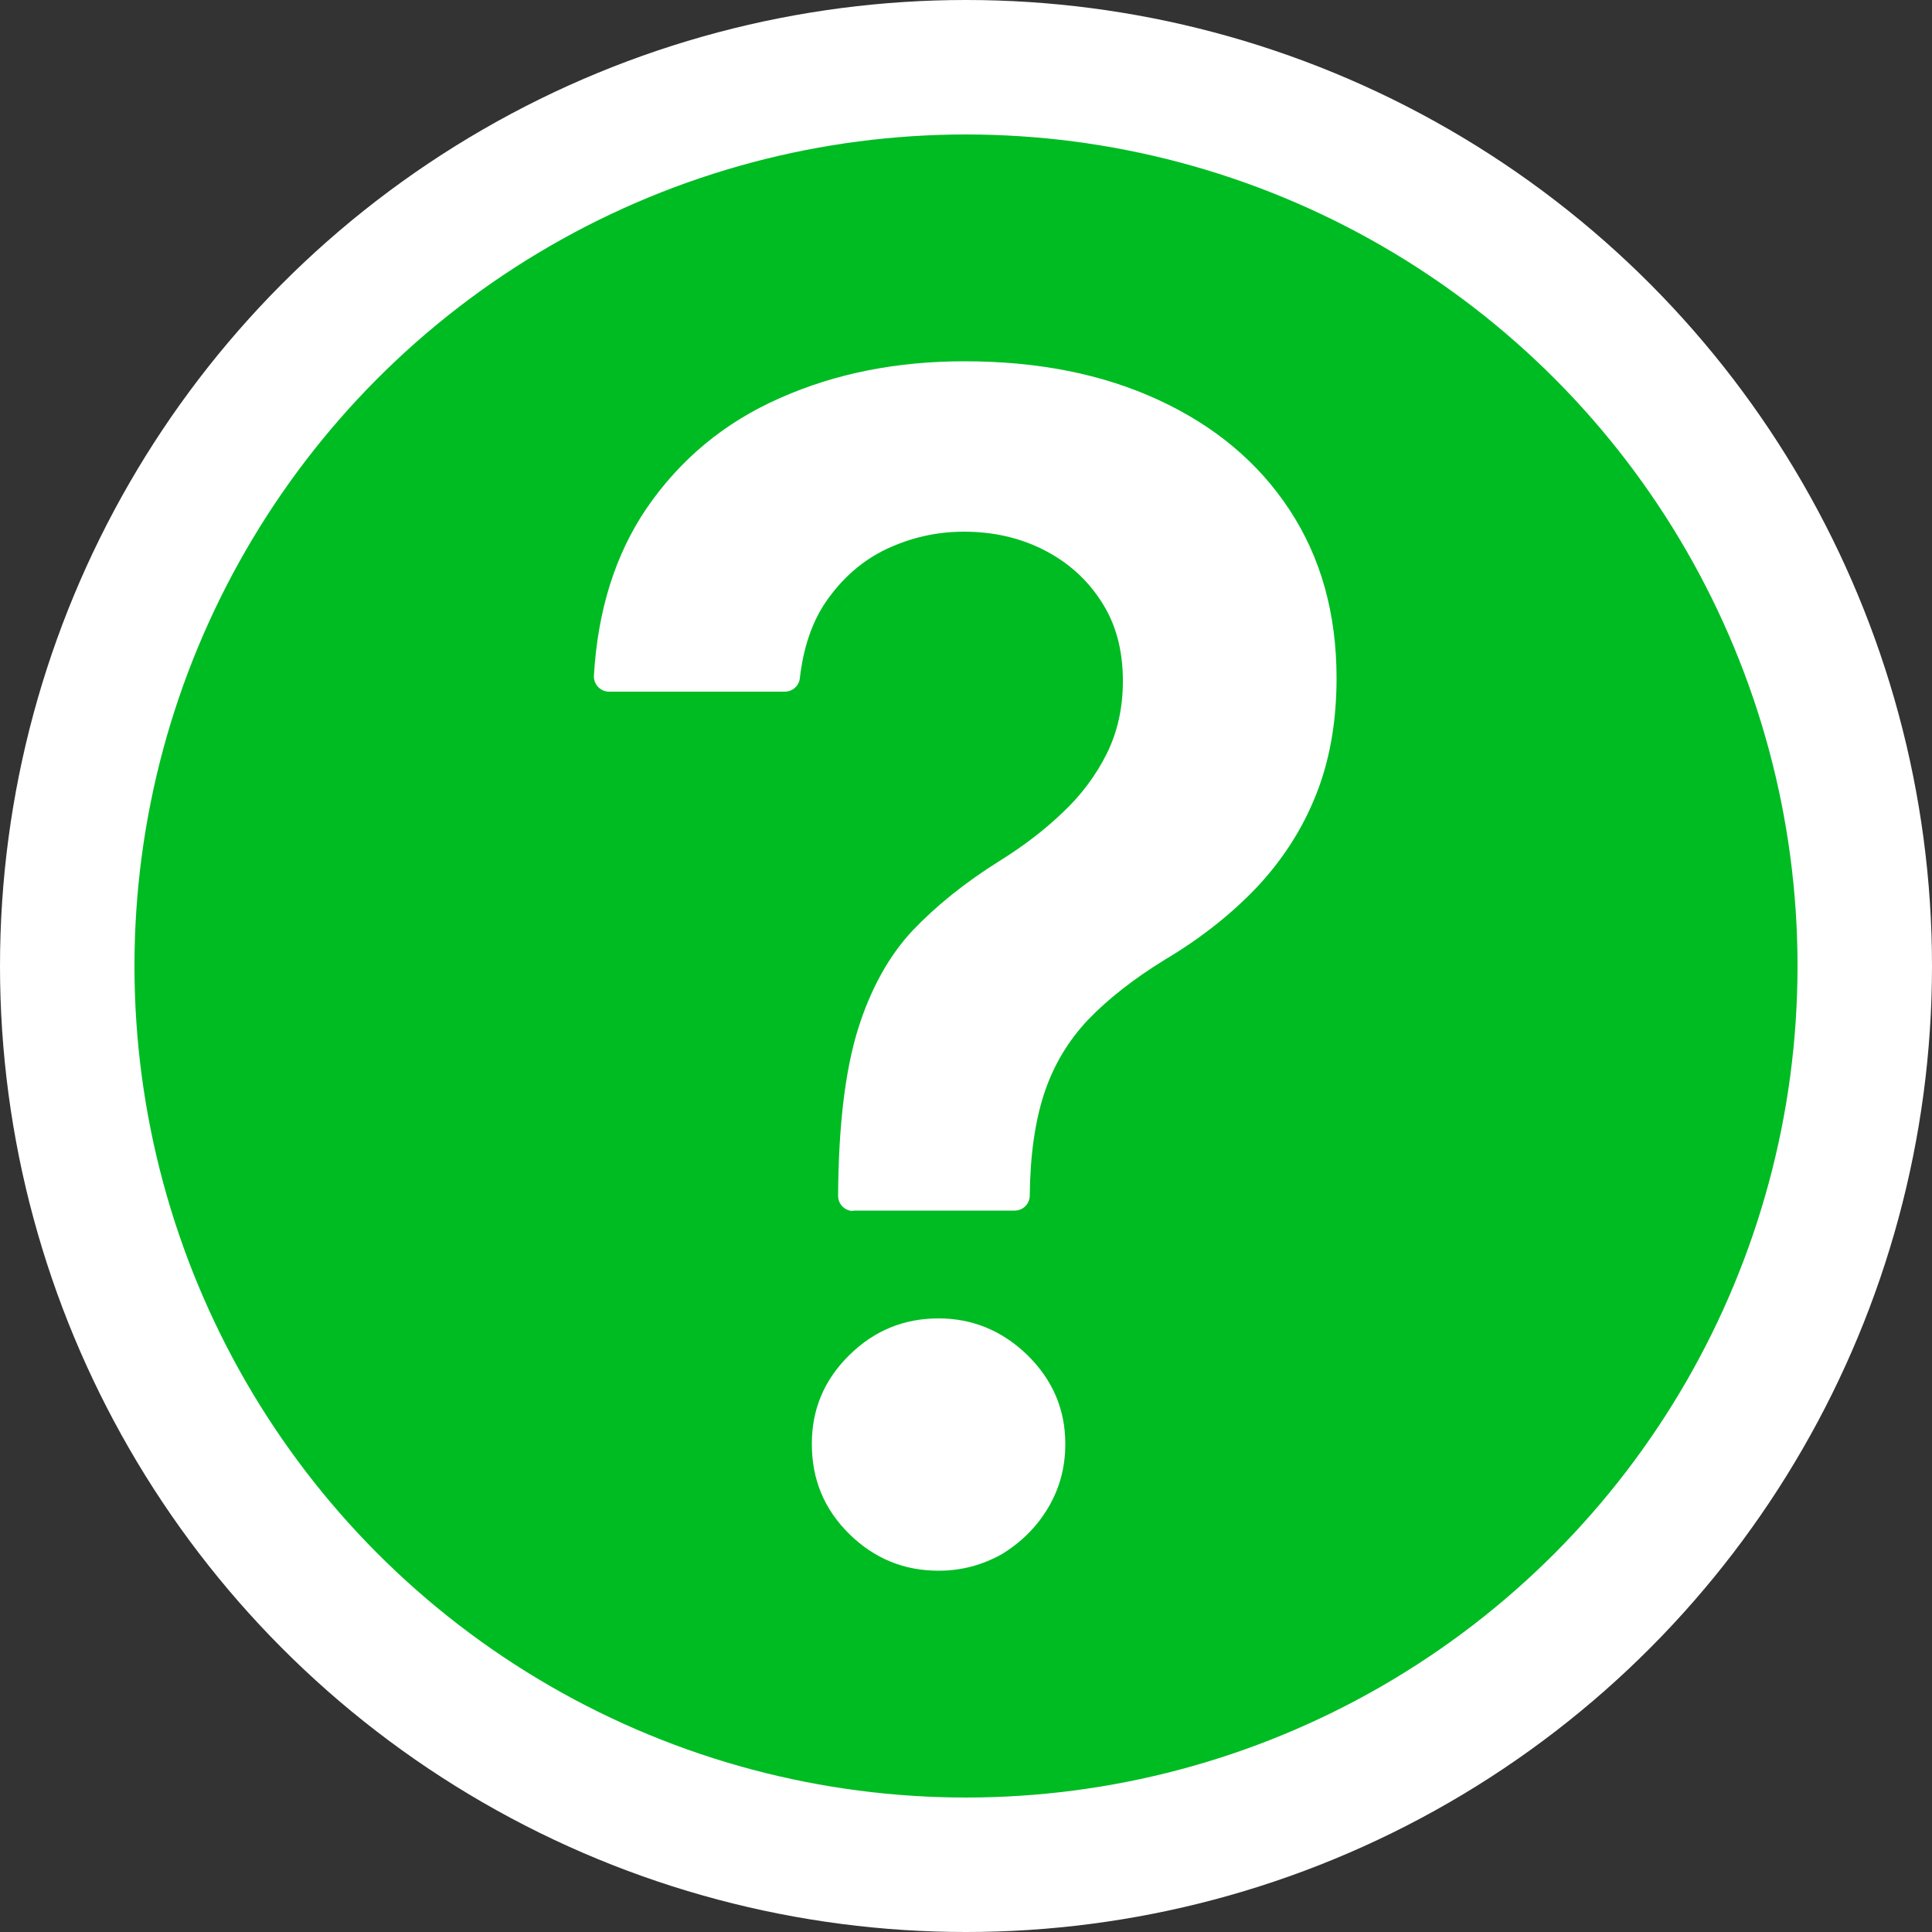 <?xml version="1.0" encoding="UTF-8"?> <!-- Generator: Adobe Illustrator 27.6.1, SVG Export Plug-In . SVG Version: 6.00 Build 0) --> <svg xmlns="http://www.w3.org/2000/svg" xmlns:xlink="http://www.w3.org/1999/xlink" id="Layer_1" x="0px" y="0px" viewBox="0 0 500 500" style="enable-background:new 0 0 500 500;" xml:space="preserve"><rect x="0" y="0" width="500" height="500" fill="#333333" stroke="none"/> <style type="text/css"> .st0{fill:#FFFFFF;} .st1{fill:#00BC23;} </style> <g> <circle class="st0" cx="250" cy="250" r="250"></circle> <circle class="st1" cx="250" cy="250" r="215.2"></circle> <g> <path class="st0" d="M220.8,313.4c-2.1,0-3.9-1.7-3.9-3.9v0c0.1-18,1.8-32.3,5.1-43c3.3-10.6,8.1-19.2,14.2-25.7 c6.2-6.5,13.7-12.5,22.5-18c6.1-3.8,11.5-7.9,16.3-12.5c4.8-4.5,8.6-9.6,11.4-15.2c2.8-5.6,4.2-11.9,4.2-18.9 c0-7.9-1.8-14.7-5.5-20.4c-3.7-5.8-8.6-10.2-14.8-13.4c-6.2-3.2-13.2-4.8-20.8-4.8c-7.1,0-13.7,1.5-20.1,4.5 c-6.3,3-11.5,7.6-15.7,13.7c-3.6,5.3-5.8,11.9-6.7,19.7c-0.2,2-1.9,3.5-3.9,3.5h-45.5c-2.2,0-4-1.9-3.9-4.1 c1-17.1,5.6-31.5,13.6-43.3c8.7-12.7,20.2-22.3,34.6-28.6c14.4-6.4,30.3-9.5,47.7-9.5c19,0,35.7,3.3,50.2,10 c14.5,6.7,25.8,16.1,33.9,28.4c8.1,12.3,12.2,26.8,12.2,43.6c0,11.3-1.8,21.5-5.4,30.4c-3.6,9-8.8,16.9-15.4,23.9 c-6.7,7-14.6,13.2-23.7,18.6c-8.1,5-14.6,10.1-19.8,15.5c-5.1,5.4-8.9,11.7-11.3,18.9c-2.4,7.2-3.7,16.1-3.8,26.6v0 c0,2.1-1.7,3.9-3.9,3.9H220.8z M242.9,406.5c-9,0-16.7-3.2-23.1-9.5c-6.5-6.4-9.7-14.1-9.7-23.3c0-9,3.2-16.6,9.7-23 c6.5-6.4,14.2-9.5,23.1-9.5c8.8,0,16.5,3.2,23,9.5c6.5,6.4,9.8,14,9.8,23c0,6.1-1.5,11.6-4.5,16.6c-3,5-7,8.9-11.9,11.9 C254.3,405,248.9,406.5,242.9,406.5z"></path> </g> </g> </svg> 